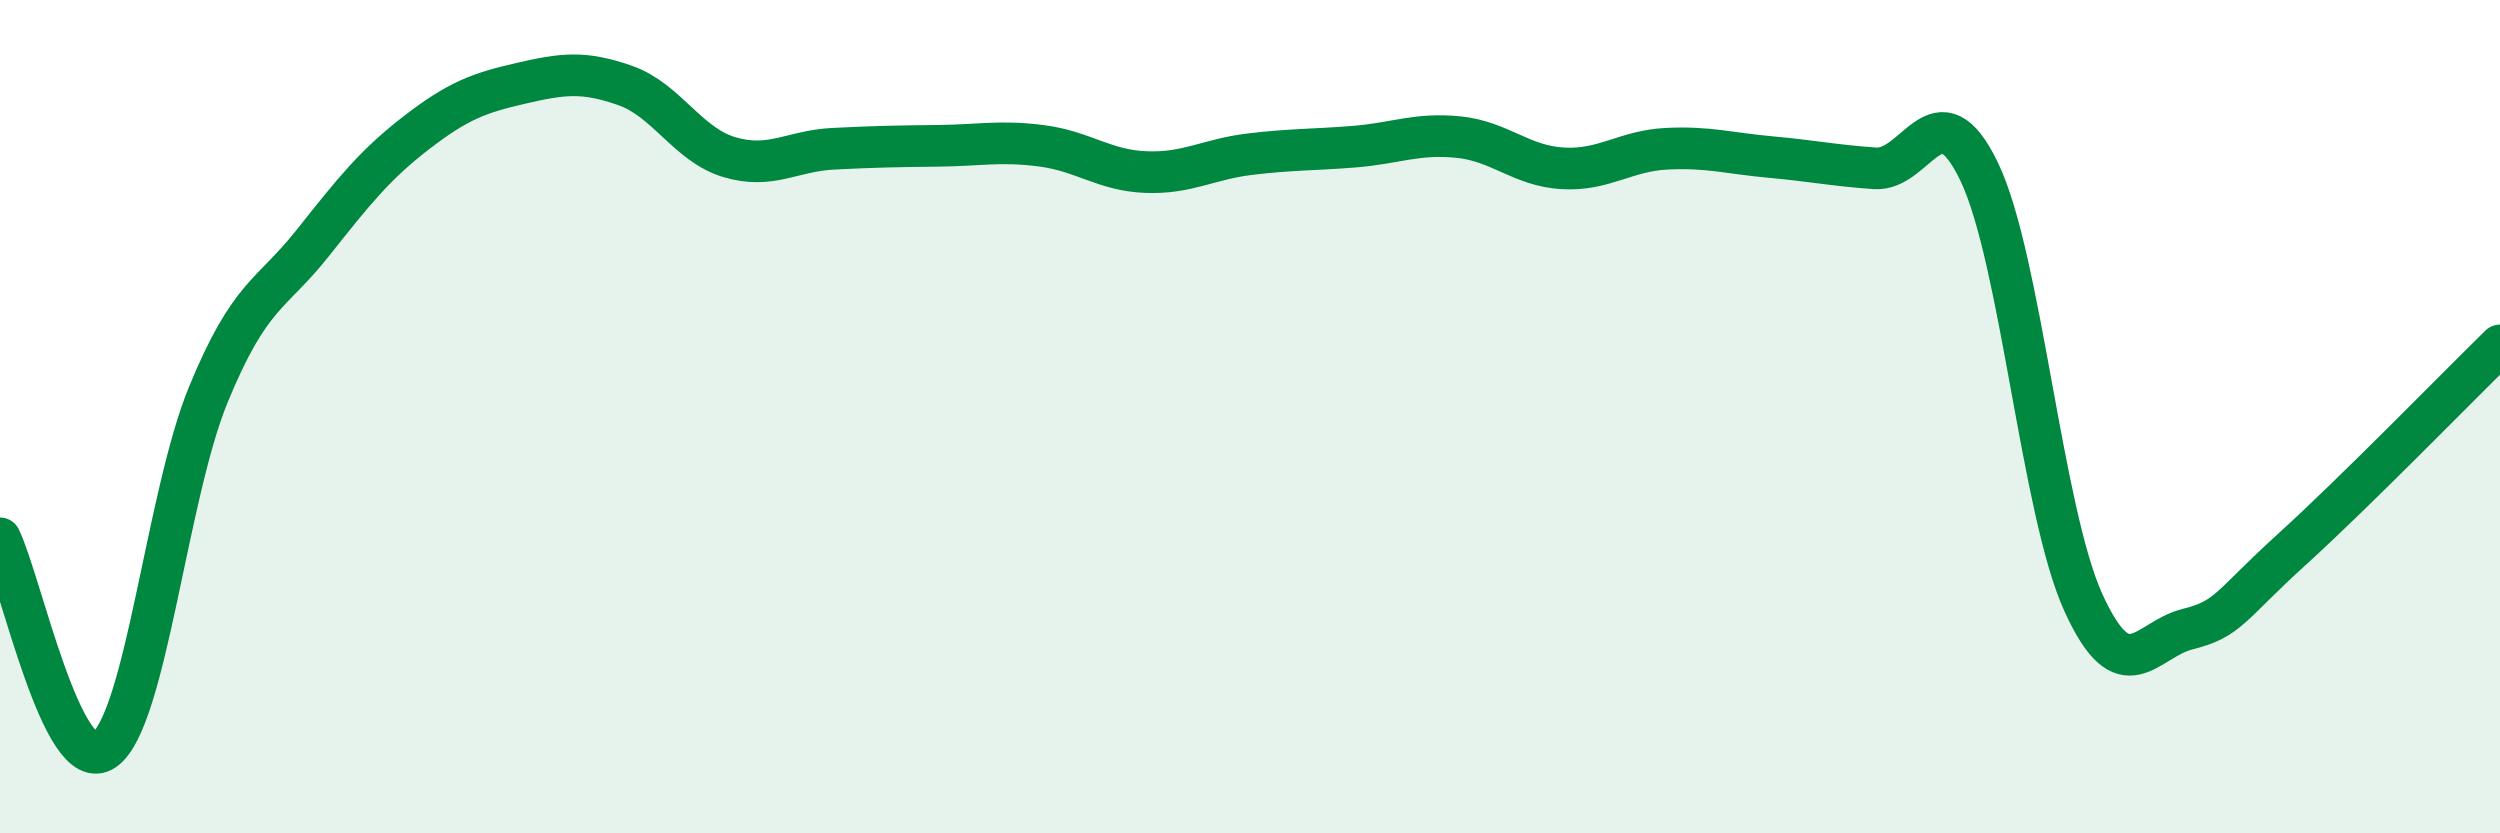 
    <svg width="60" height="20" viewBox="0 0 60 20" xmlns="http://www.w3.org/2000/svg">
      <path
        d="M 0,12.92 C 0.5,13.94 1.5,18.69 2.5,18 C 3.5,17.31 4,11.9 5,9.47 C 6,7.04 6.5,7.1 7.5,5.84 C 8.5,4.58 9,3.95 10,3.18 C 11,2.41 11.5,2.23 12.5,2 C 13.5,1.77 14,1.7 15,2.05 C 16,2.4 16.5,3.47 17.5,3.77 C 18.5,4.07 19,3.62 20,3.57 C 21,3.52 21.5,3.51 22.5,3.5 C 23.5,3.49 24,3.37 25,3.5 C 26,3.63 26.5,4.09 27.5,4.13 C 28.5,4.17 29,3.82 30,3.7 C 31,3.58 31.5,3.6 32.5,3.52 C 33.5,3.44 34,3.19 35,3.29 C 36,3.39 36.5,3.98 37.5,4.04 C 38.5,4.1 39,3.62 40,3.57 C 41,3.52 41.5,3.68 42.5,3.77 C 43.5,3.86 44,3.97 45,4.04 C 46,4.11 46.5,2.04 47.5,4.12 C 48.5,6.2 49,12.26 50,14.46 C 51,16.66 51.5,15.35 52.5,15.1 C 53.5,14.85 53.5,14.55 55,13.19 C 56.5,11.83 59,9.27 60,8.29L60 20L0 20Z"
        fill="#008740"
        opacity="0.1"
        stroke-linecap="round"
        stroke-linejoin="round"
      />
      <path
        d="M 0,12.92 C 0.5,13.94 1.5,18.69 2.5,18 C 3.5,17.31 4,11.9 5,9.47 C 6,7.04 6.5,7.1 7.5,5.84 C 8.5,4.58 9,3.95 10,3.18 C 11,2.41 11.5,2.23 12.5,2 C 13.5,1.77 14,1.7 15,2.05 C 16,2.4 16.5,3.47 17.5,3.77 C 18.5,4.07 19,3.62 20,3.57 C 21,3.52 21.5,3.51 22.5,3.5 C 23.5,3.49 24,3.37 25,3.5 C 26,3.63 26.5,4.09 27.5,4.13 C 28.5,4.17 29,3.82 30,3.7 C 31,3.58 31.5,3.6 32.5,3.52 C 33.5,3.44 34,3.19 35,3.29 C 36,3.39 36.5,3.98 37.5,4.04 C 38.5,4.1 39,3.62 40,3.57 C 41,3.52 41.5,3.68 42.5,3.77 C 43.5,3.86 44,3.97 45,4.04 C 46,4.11 46.5,2.04 47.5,4.12 C 48.5,6.2 49,12.26 50,14.46 C 51,16.66 51.5,15.35 52.5,15.1 C 53.5,14.85 53.5,14.55 55,13.19 C 56.5,11.83 59,9.27 60,8.29"
        stroke="#008740"
        stroke-width="1"
        fill="none"
        stroke-linecap="round"
        stroke-linejoin="round"
      />
    </svg>
  